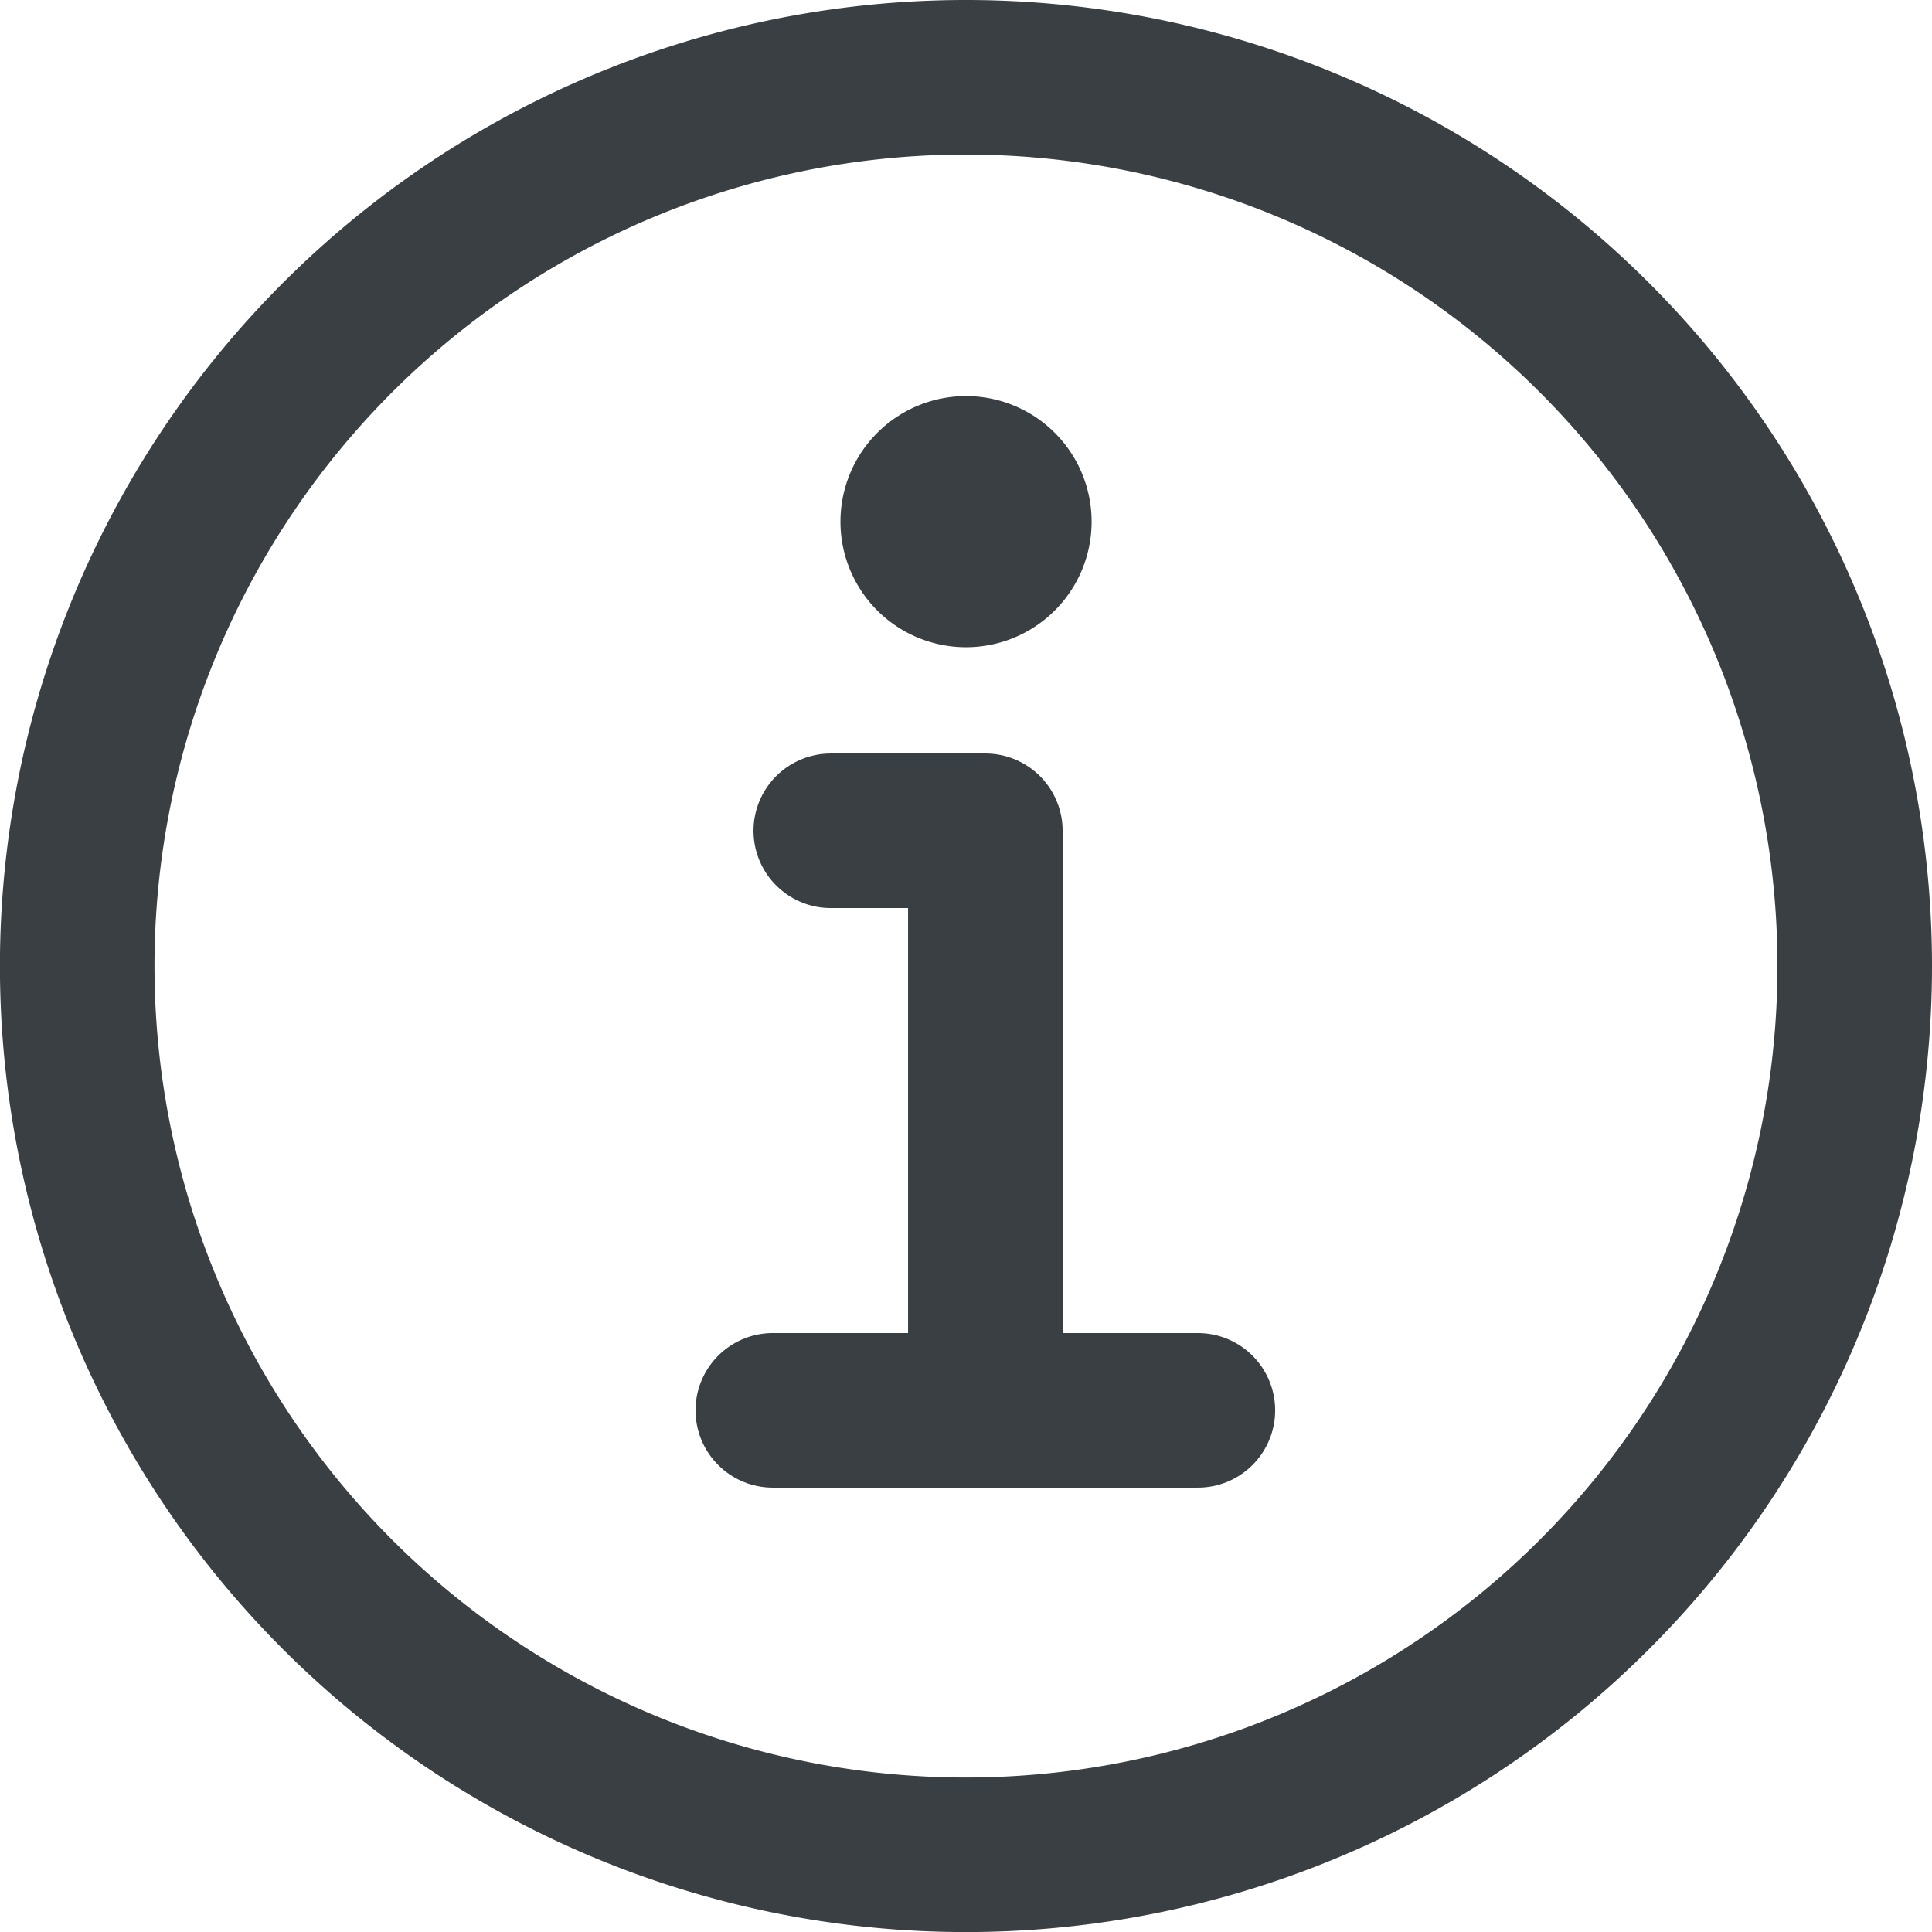 <?xml version="1.0" encoding="UTF-8"?> <svg xmlns="http://www.w3.org/2000/svg" width="28.125" height="28.125" viewBox="0 0 28.125 28.125"><g id="Icon_ion-information-circle-outline" data-name="Icon ion-information-circle-outline" transform="translate(-3.375 -3.375)"><path id="Tracé_71" data-name="Tracé 71" d="M17.438,4.5A12.938,12.938,0,1,0,30.375,17.438,12.938,12.938,0,0,0,17.438,4.5Z" fill="none" stroke="#3a3f44" stroke-miterlimit="10" stroke-width="2.25"></path><path id="Tracé_72" data-name="Tracé 72" d="M15.469,15.469h2.25v8.156" fill="none" stroke="#3a3f44" stroke-linecap="round" stroke-linejoin="round" stroke-width="2.25"></path><path id="Tracé_73" data-name="Tracé 73" d="M14.625,23.906h6.188" fill="none" stroke="#3a3f44" stroke-linecap="round" stroke-miterlimit="10" stroke-width="2.25"></path><path id="Tracé_74" data-name="Tracé 74" d="M17.438,9.141a1.828,1.828,0,1,0,1.828,1.828,1.828,1.828,0,0,0-1.828-1.828Z" fill="#3a3f44"></path></g></svg> 